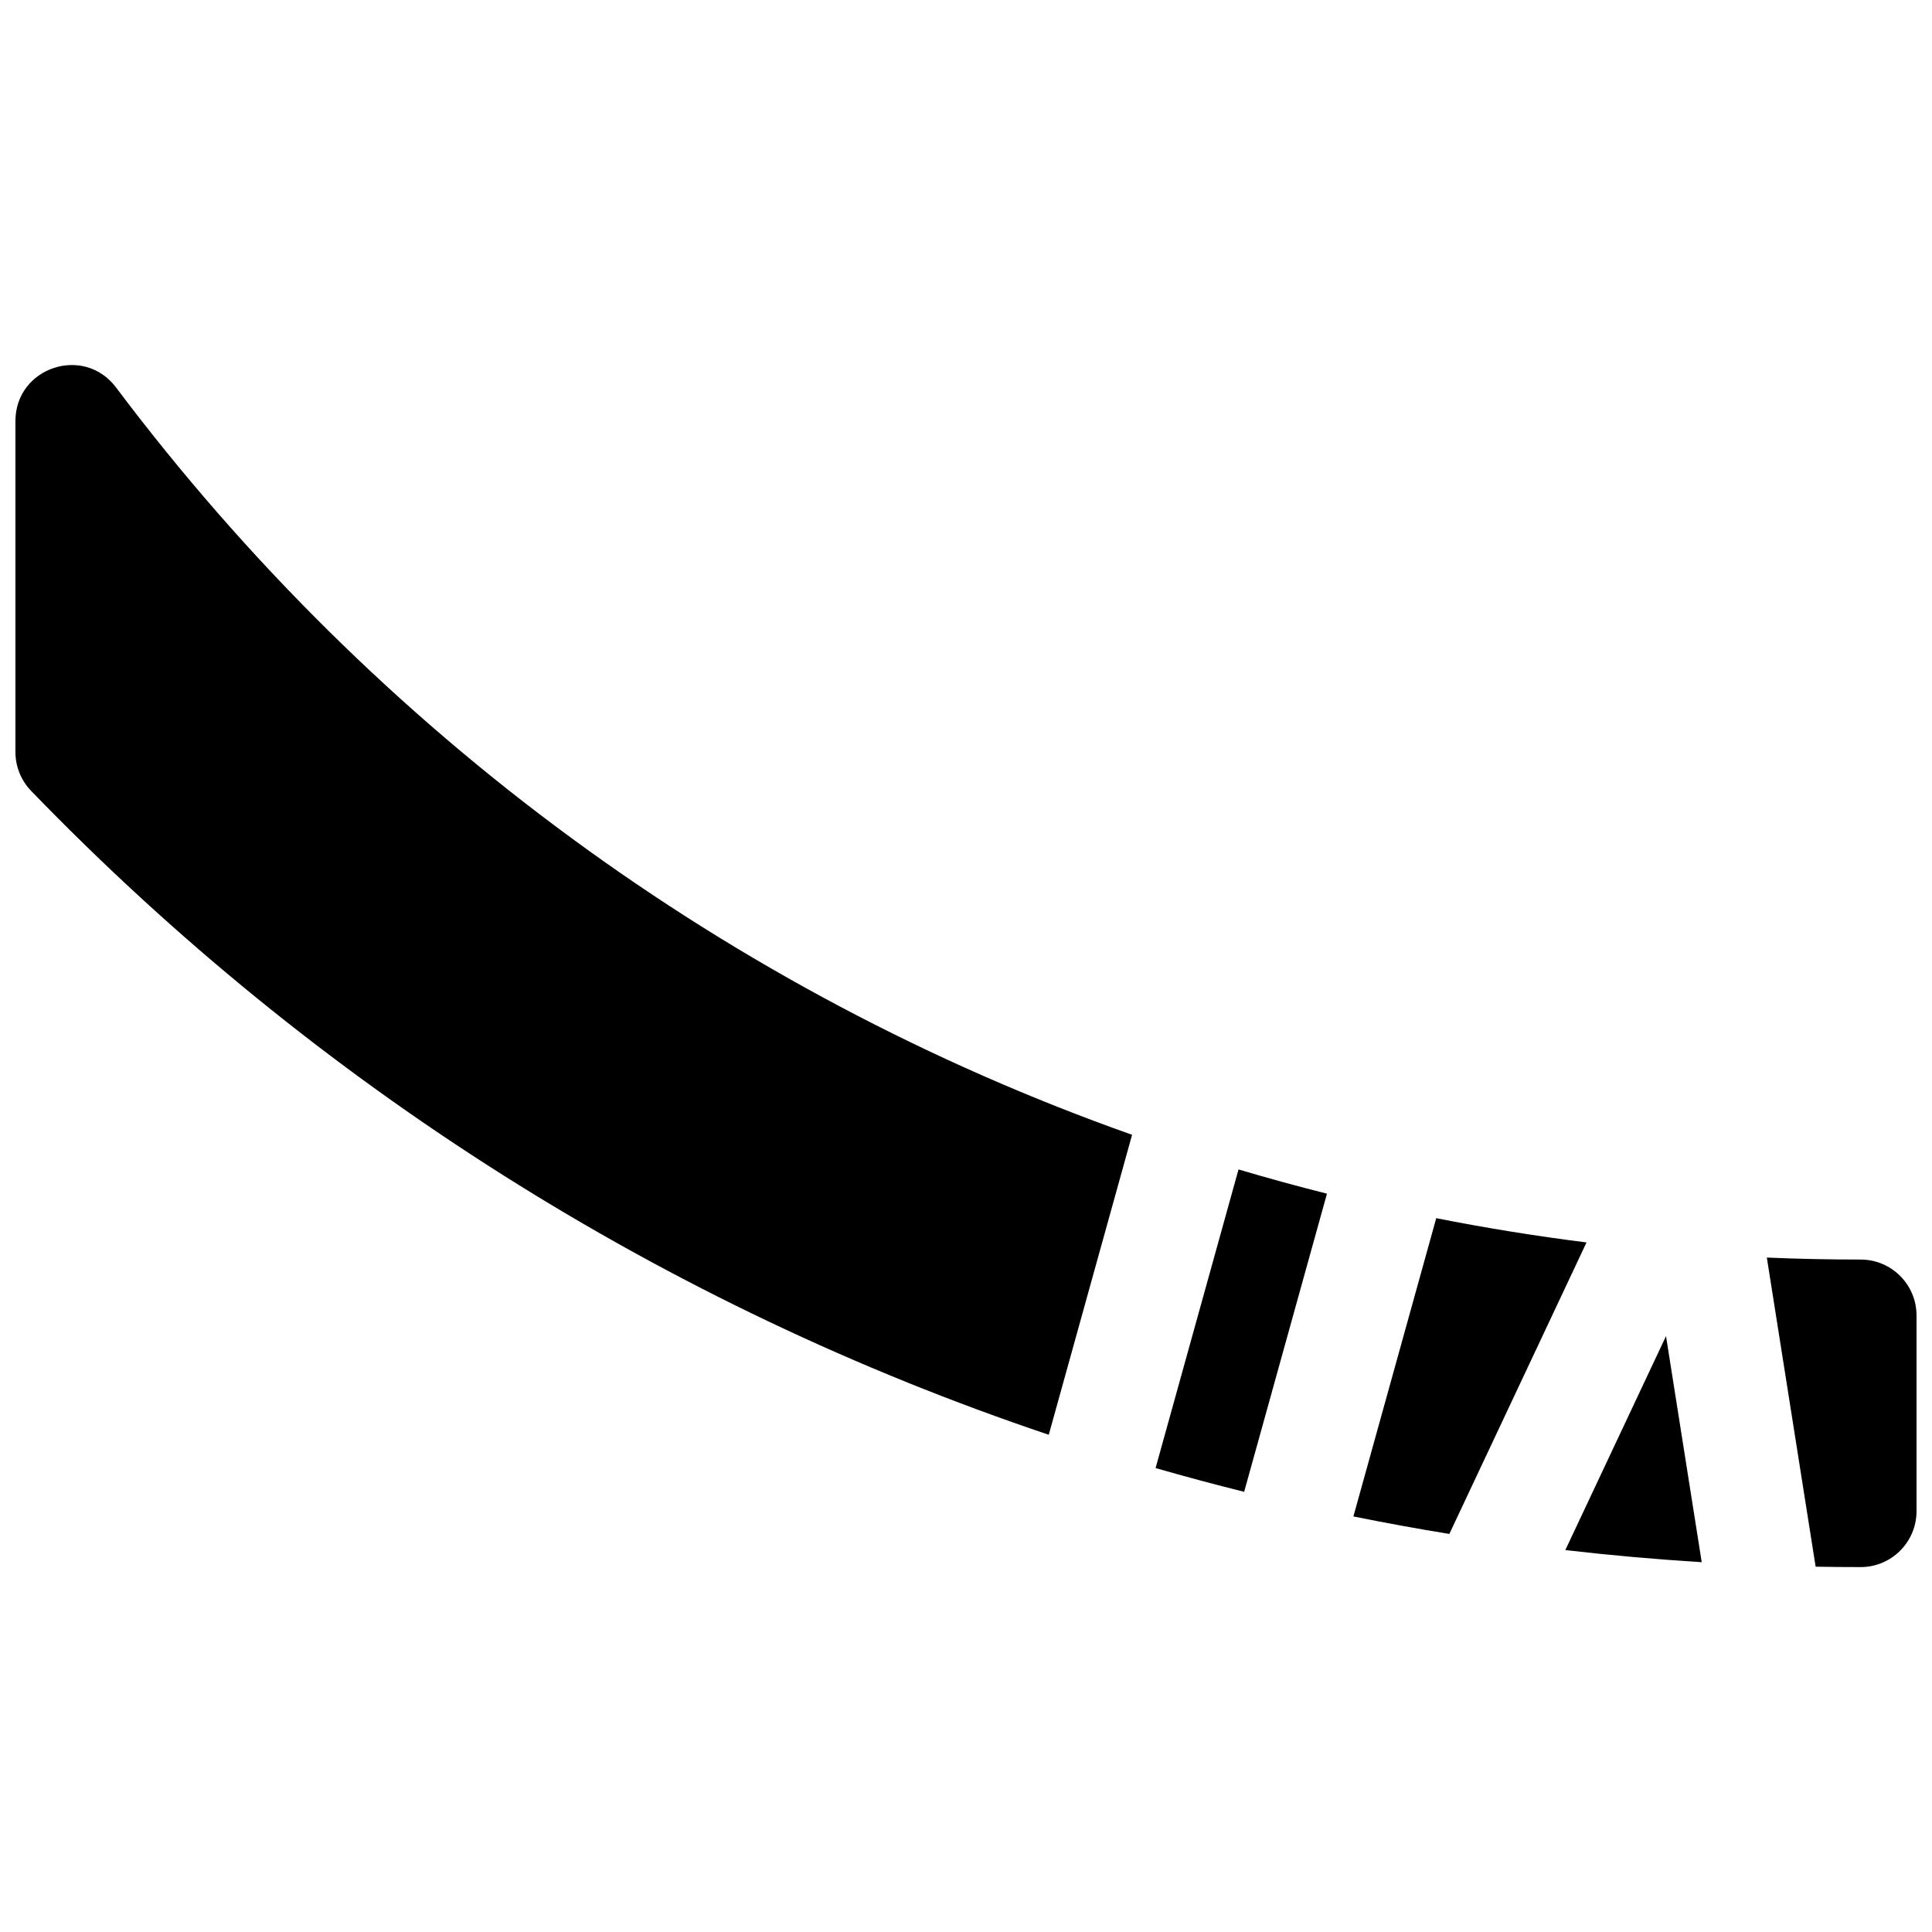<?xml version="1.0" encoding="UTF-8"?>
<!-- Uploaded to: ICON Repo, www.svgrepo.com, Generator: ICON Repo Mixer Tools -->
<svg width="800px" height="800px" version="1.1" viewBox="144 144 512 512" xmlns="http://www.w3.org/2000/svg">
 <defs>
  <clipPath id="a">
   <path d="m148.09 240h503.81v320h-503.81z"/>
  </clipPath>
 </defs>
 <g clip-path="url(#a)">
  <path d="m528.09 550.51c-8.52-1.387-16.996-2.934-25.426-4.637l21.953-79.043c13.148 2.598 26.43 4.742 39.828 6.426zm30.738 4.277 26.684-56.703 9.461 59.91c-12.113-0.75-24.164-1.82-36.145-3.207zm66.336 4.402-12.934-81.922c8.25 0.352 16.539 0.527 24.855 0.527 8.184 0 14.816 6.633 14.816 14.816v51.863c0 8.184-6.633 14.82-14.816 14.82-3.981 0-7.953-0.035-11.922-0.105zm-151.45-19.844c-7.871-1.957-15.699-4.059-23.473-6.293l21.98-79.141c7.754 2.305 15.57 4.445 23.438 6.426zm-51.781-15.117c-101.74-34.207-194.14-92.484-269.68-170.63-2.672-2.762-4.164-6.457-4.164-10.297v-87.715c0-14.234 18.113-20.281 26.664-8.902 69.02 91.863 162.78 160.36 269.26 198.05z"/>
 </g>
</svg>